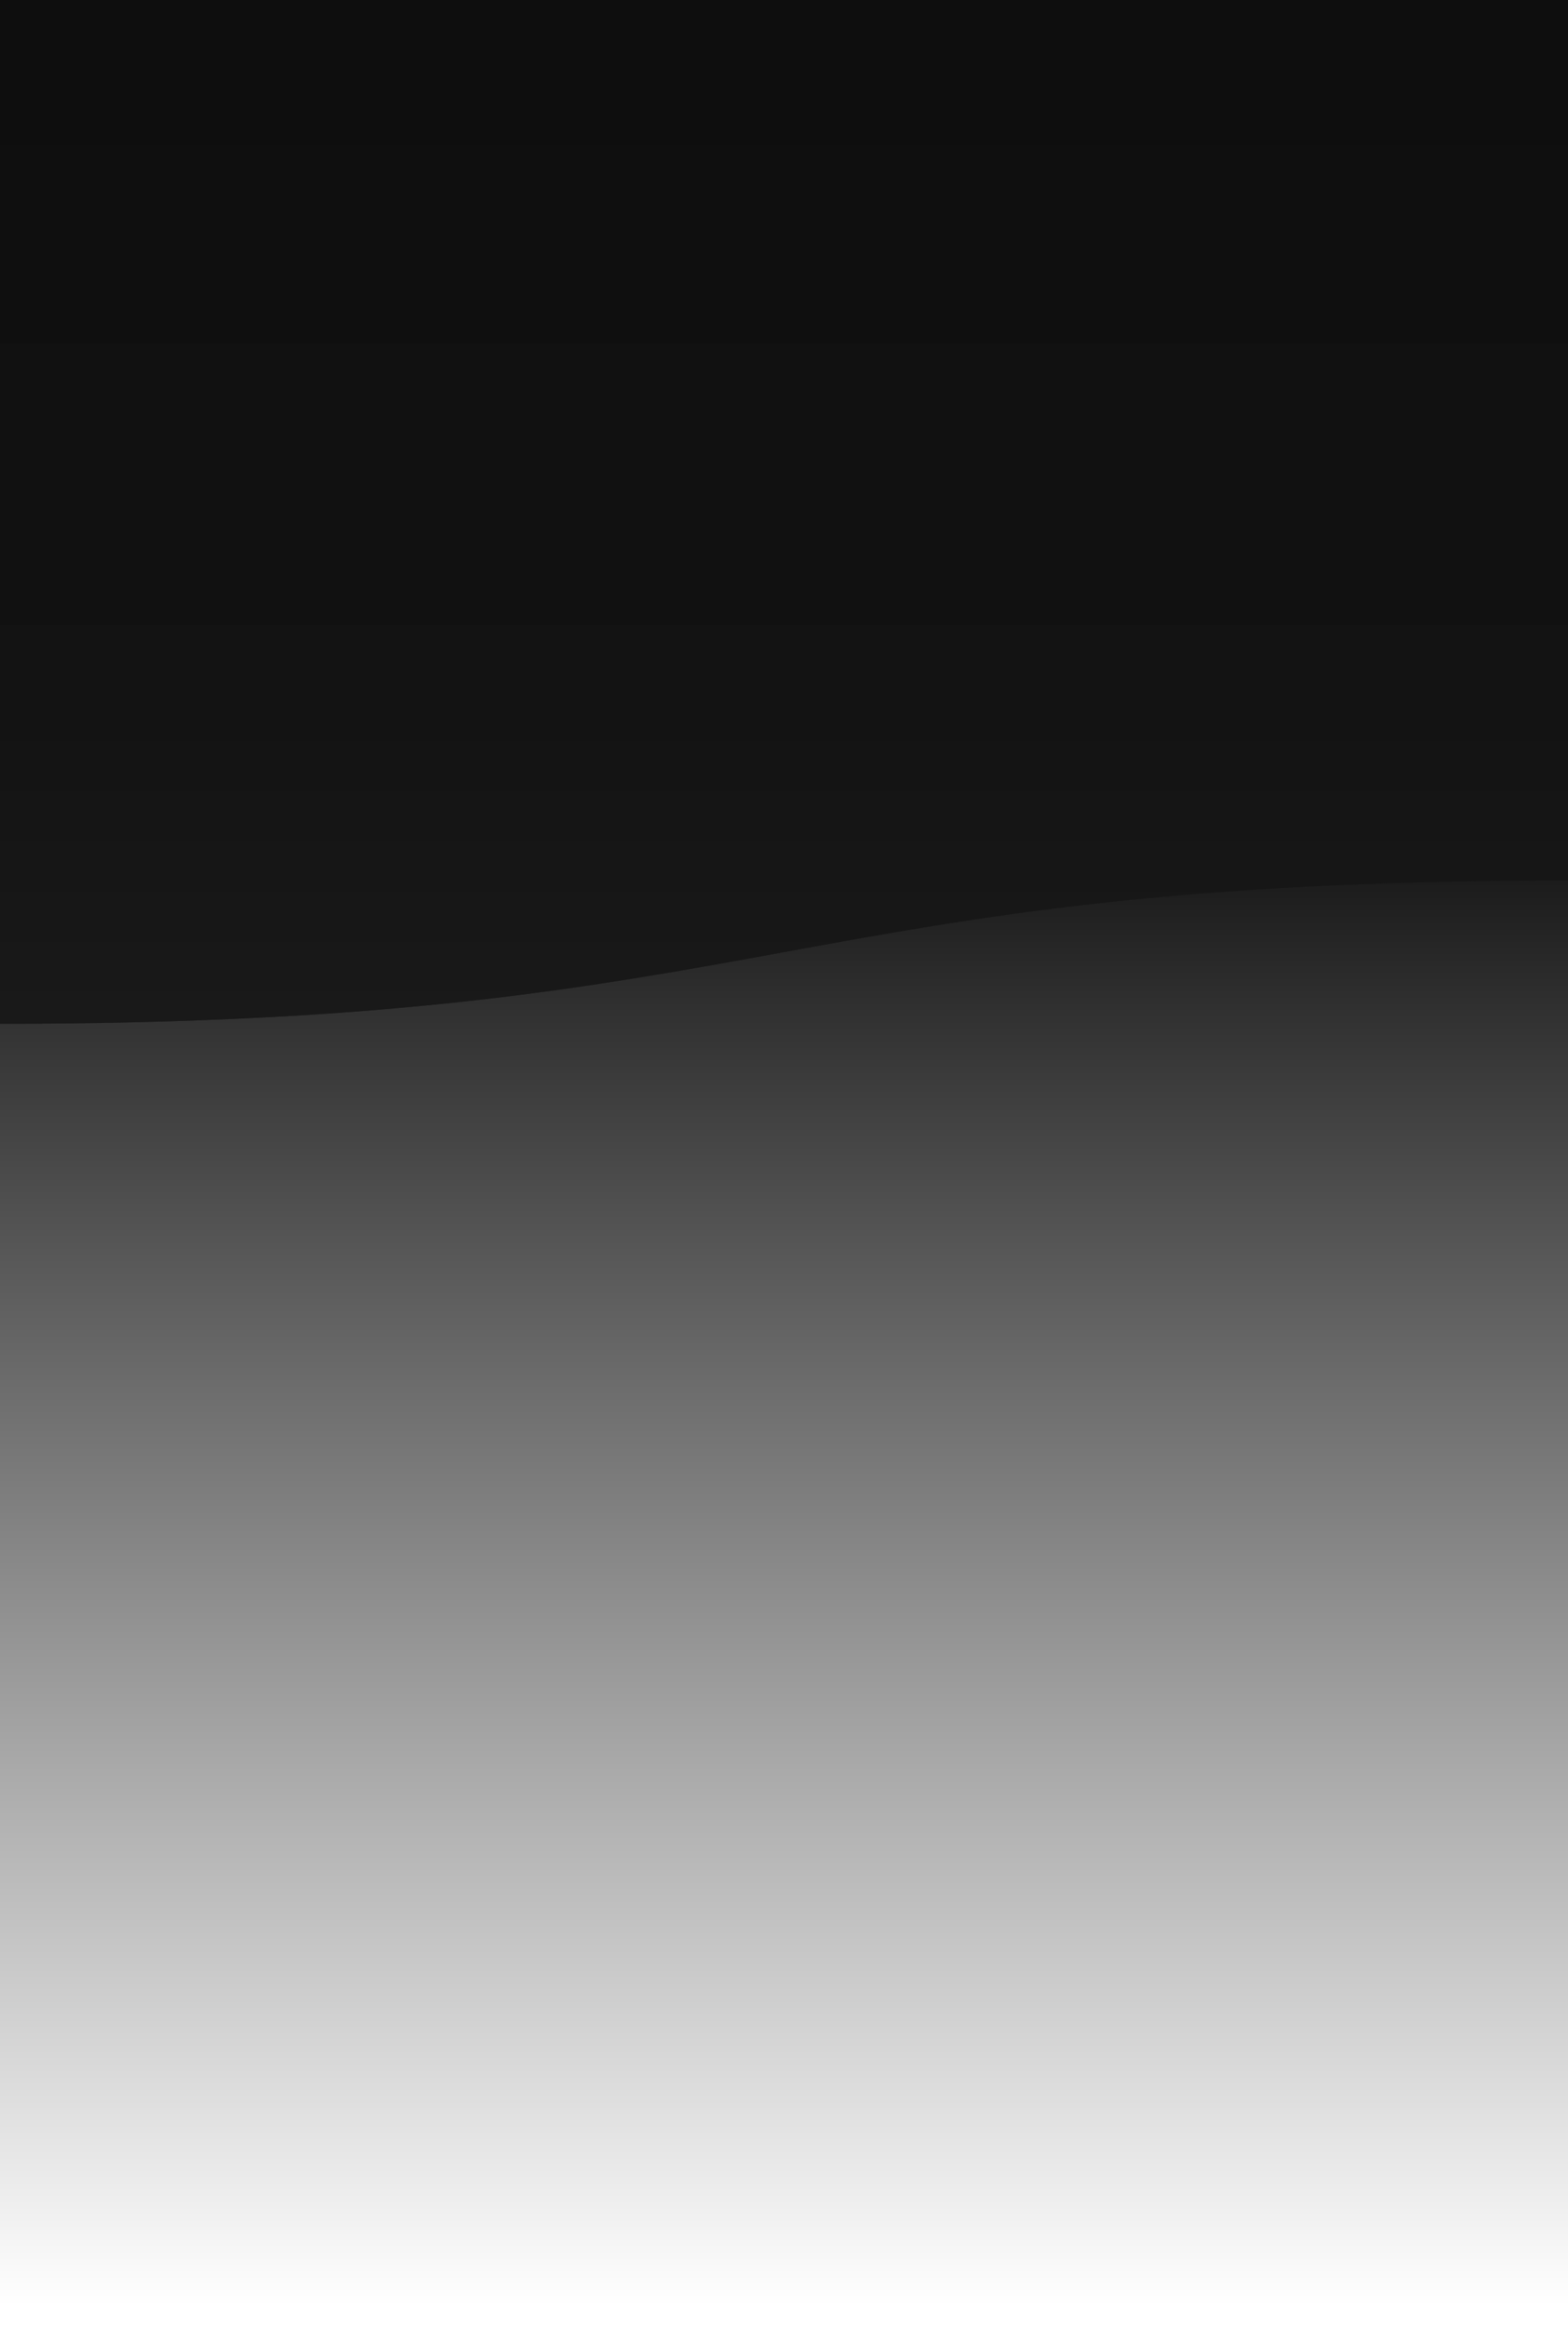 <svg xmlns="http://www.w3.org/2000/svg" width="1273" height="1888" preserveAspectRatio="xMidYMid" style="shape-rendering:auto;display:block;background:#0f0f0f"><g style="transform:translate(636.5px,944px) scale(1,-1) translate(-636.5px,-944px)"><defs><linearGradient id="a" x1="0" x2="0" y1="0" y2="1"><stop offset="0" stop-opacity="0"/><stop offset=".7"/></linearGradient><linearGradient id="b" x1="0" x2="0" y1="0" y2="1"><stop offset="0" stop-color="#161616"/><stop offset=".52" stop-color="#141414"/><stop offset="1" stop-color="#0f0f0f"/></linearGradient></defs><path fill="url(#a)" d="M0 0h1273v1888H0z"/><g><path fill="url(#b)" d="M0 1057.28c636.5 0 636.5 116.3 1273 116.3s636.5-116.3 1273-116.3 636.5 116.3 1273 116.3 636.5-116.3 1273-116.3V1888H0Z" opacity=".5"><animateTransform attributeName="transform" begin="0s" dur="10s" keyTimes="0;1" repeatCount="indefinite" type="translate" values="-2546 0;0 0"/></path><animateTransform attributeName="transform" begin="0s" calcMode="spline" dur="10s" keySplines="0.3 0 0.7 1;0.3 0 0.7 1" keyTimes="0;0.5;1" repeatCount="indefinite" type="translate" values="0 0;0 10; 0"/></g><g><path fill="url(#b)" d="M0 1057.28c636.5 0 636.5 116.3 1273 116.3s636.5-116.3 1273-116.3 636.5 116.3 1273 116.3 636.5-116.3 1273-116.3V1888H0Z" opacity=".5"><animateTransform attributeName="transform" begin="-0.733s" dur="10s" keyTimes="0;1" repeatCount="indefinite" type="translate" values="-2546 0;0 0"/></path><animateTransform attributeName="transform" begin="-3.333s" calcMode="spline" dur="10s" keySplines="0.3 0 0.7 1;0.3 0 0.7 1" keyTimes="0;0.5;1" repeatCount="indefinite" type="translate" values="0 0;0 10; 0"/></g><g><path fill="url(#b)" d="M0 1057.28c636.5 0 636.5 116.3 1273 116.3s636.5-116.3 1273-116.3 636.5 116.3 1273 116.3 636.5-116.3 1273-116.3V1888H0Z" opacity=".5"><animateTransform attributeName="transform" begin="-1.467s" dur="10s" keyTimes="0;1" repeatCount="indefinite" type="translate" values="-2546 0;0 0"/></path><animateTransform attributeName="transform" begin="-6.667s" calcMode="spline" dur="10s" keySplines="0.3 0 0.7 1;0.3 0 0.7 1" keyTimes="0;0.5;1" repeatCount="indefinite" type="translate" values="0 0;0 10; 0"/></g></g></svg>
